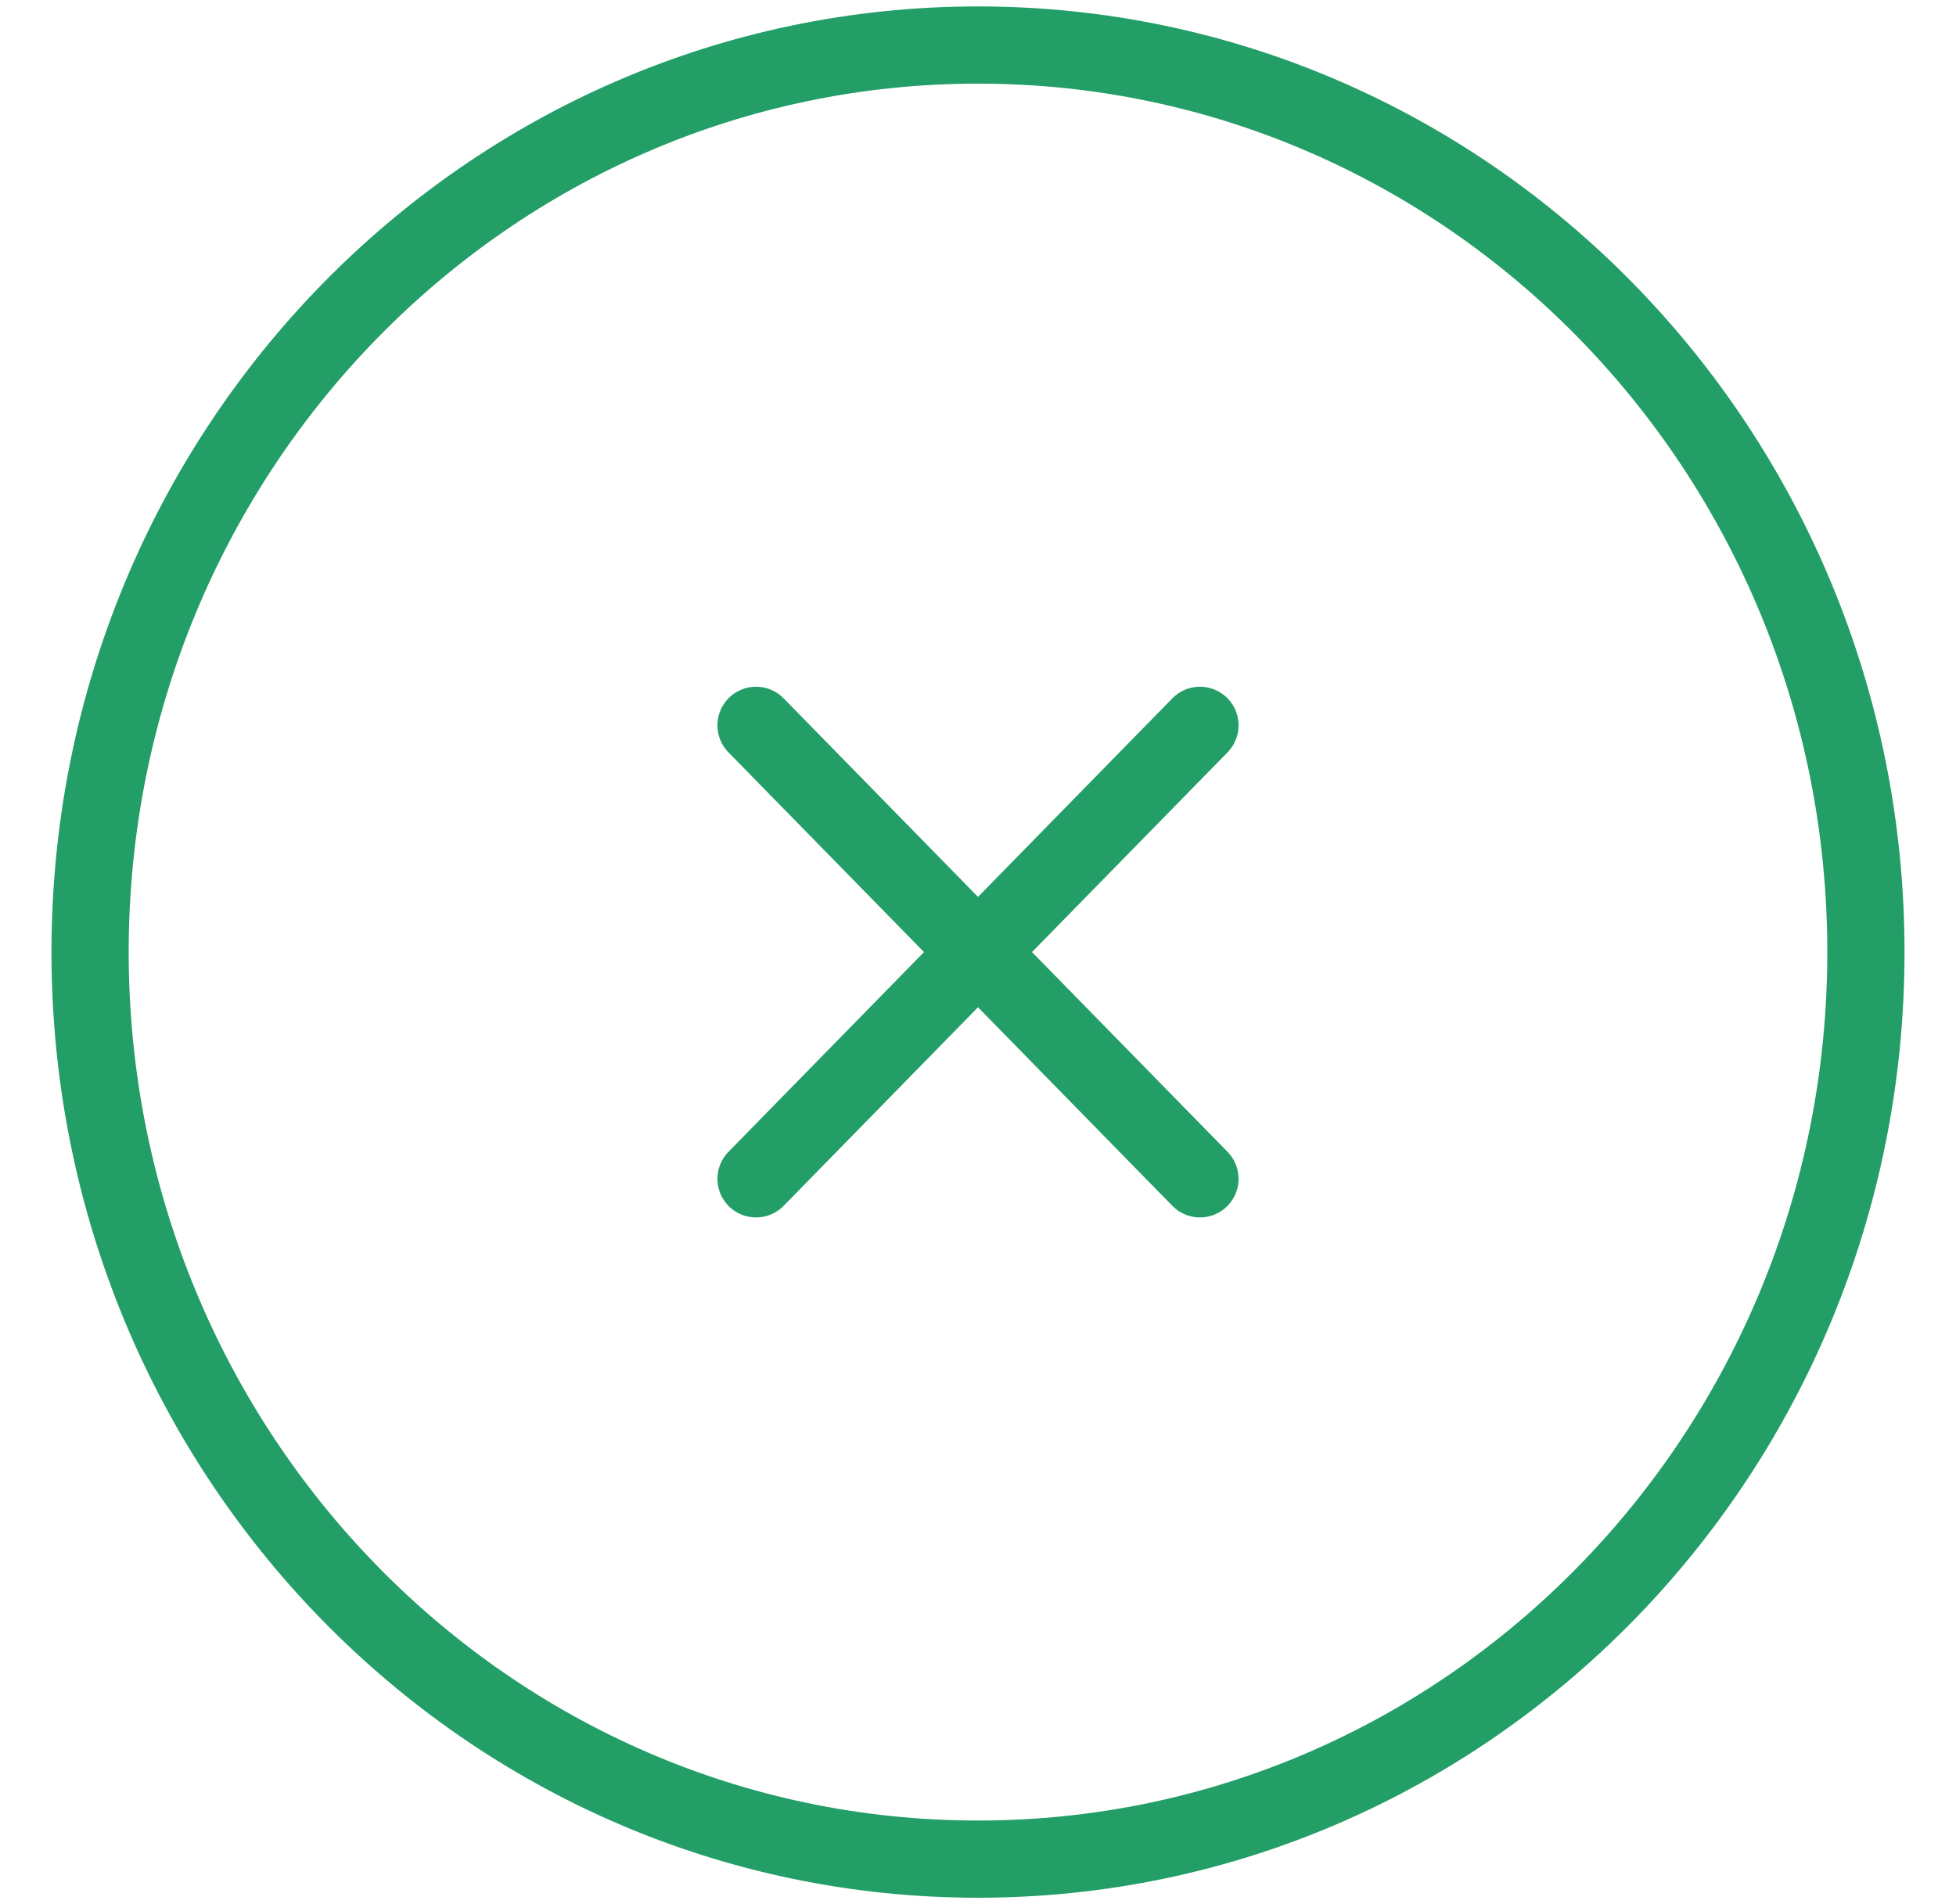 <svg width="38" height="37" viewBox="0 0 38 37" fill="none" xmlns="http://www.w3.org/2000/svg">
<g clip-path="url(#clip0_5311_11251)">
<path d="M14.688 14.094L23.312 22.906M23.312 14.094L14.688 22.906M36.25 18.5C36.25 28.234 28.527 36.125 19 36.125C9.473 36.125 1.75 28.234 1.75 18.5C1.75 8.766 9.473 0.875 19 0.875C28.527 0.875 36.25 8.766 36.25 18.5Z" stroke="#229E66" stroke-width="1.5" stroke-linecap="round" stroke-linejoin="round"/>
</g>
<defs>
<clipPath id="clip0_5311_11251">
<rect width="38" height="37" fill="white"/>
</clipPath>
</defs>
</svg>
